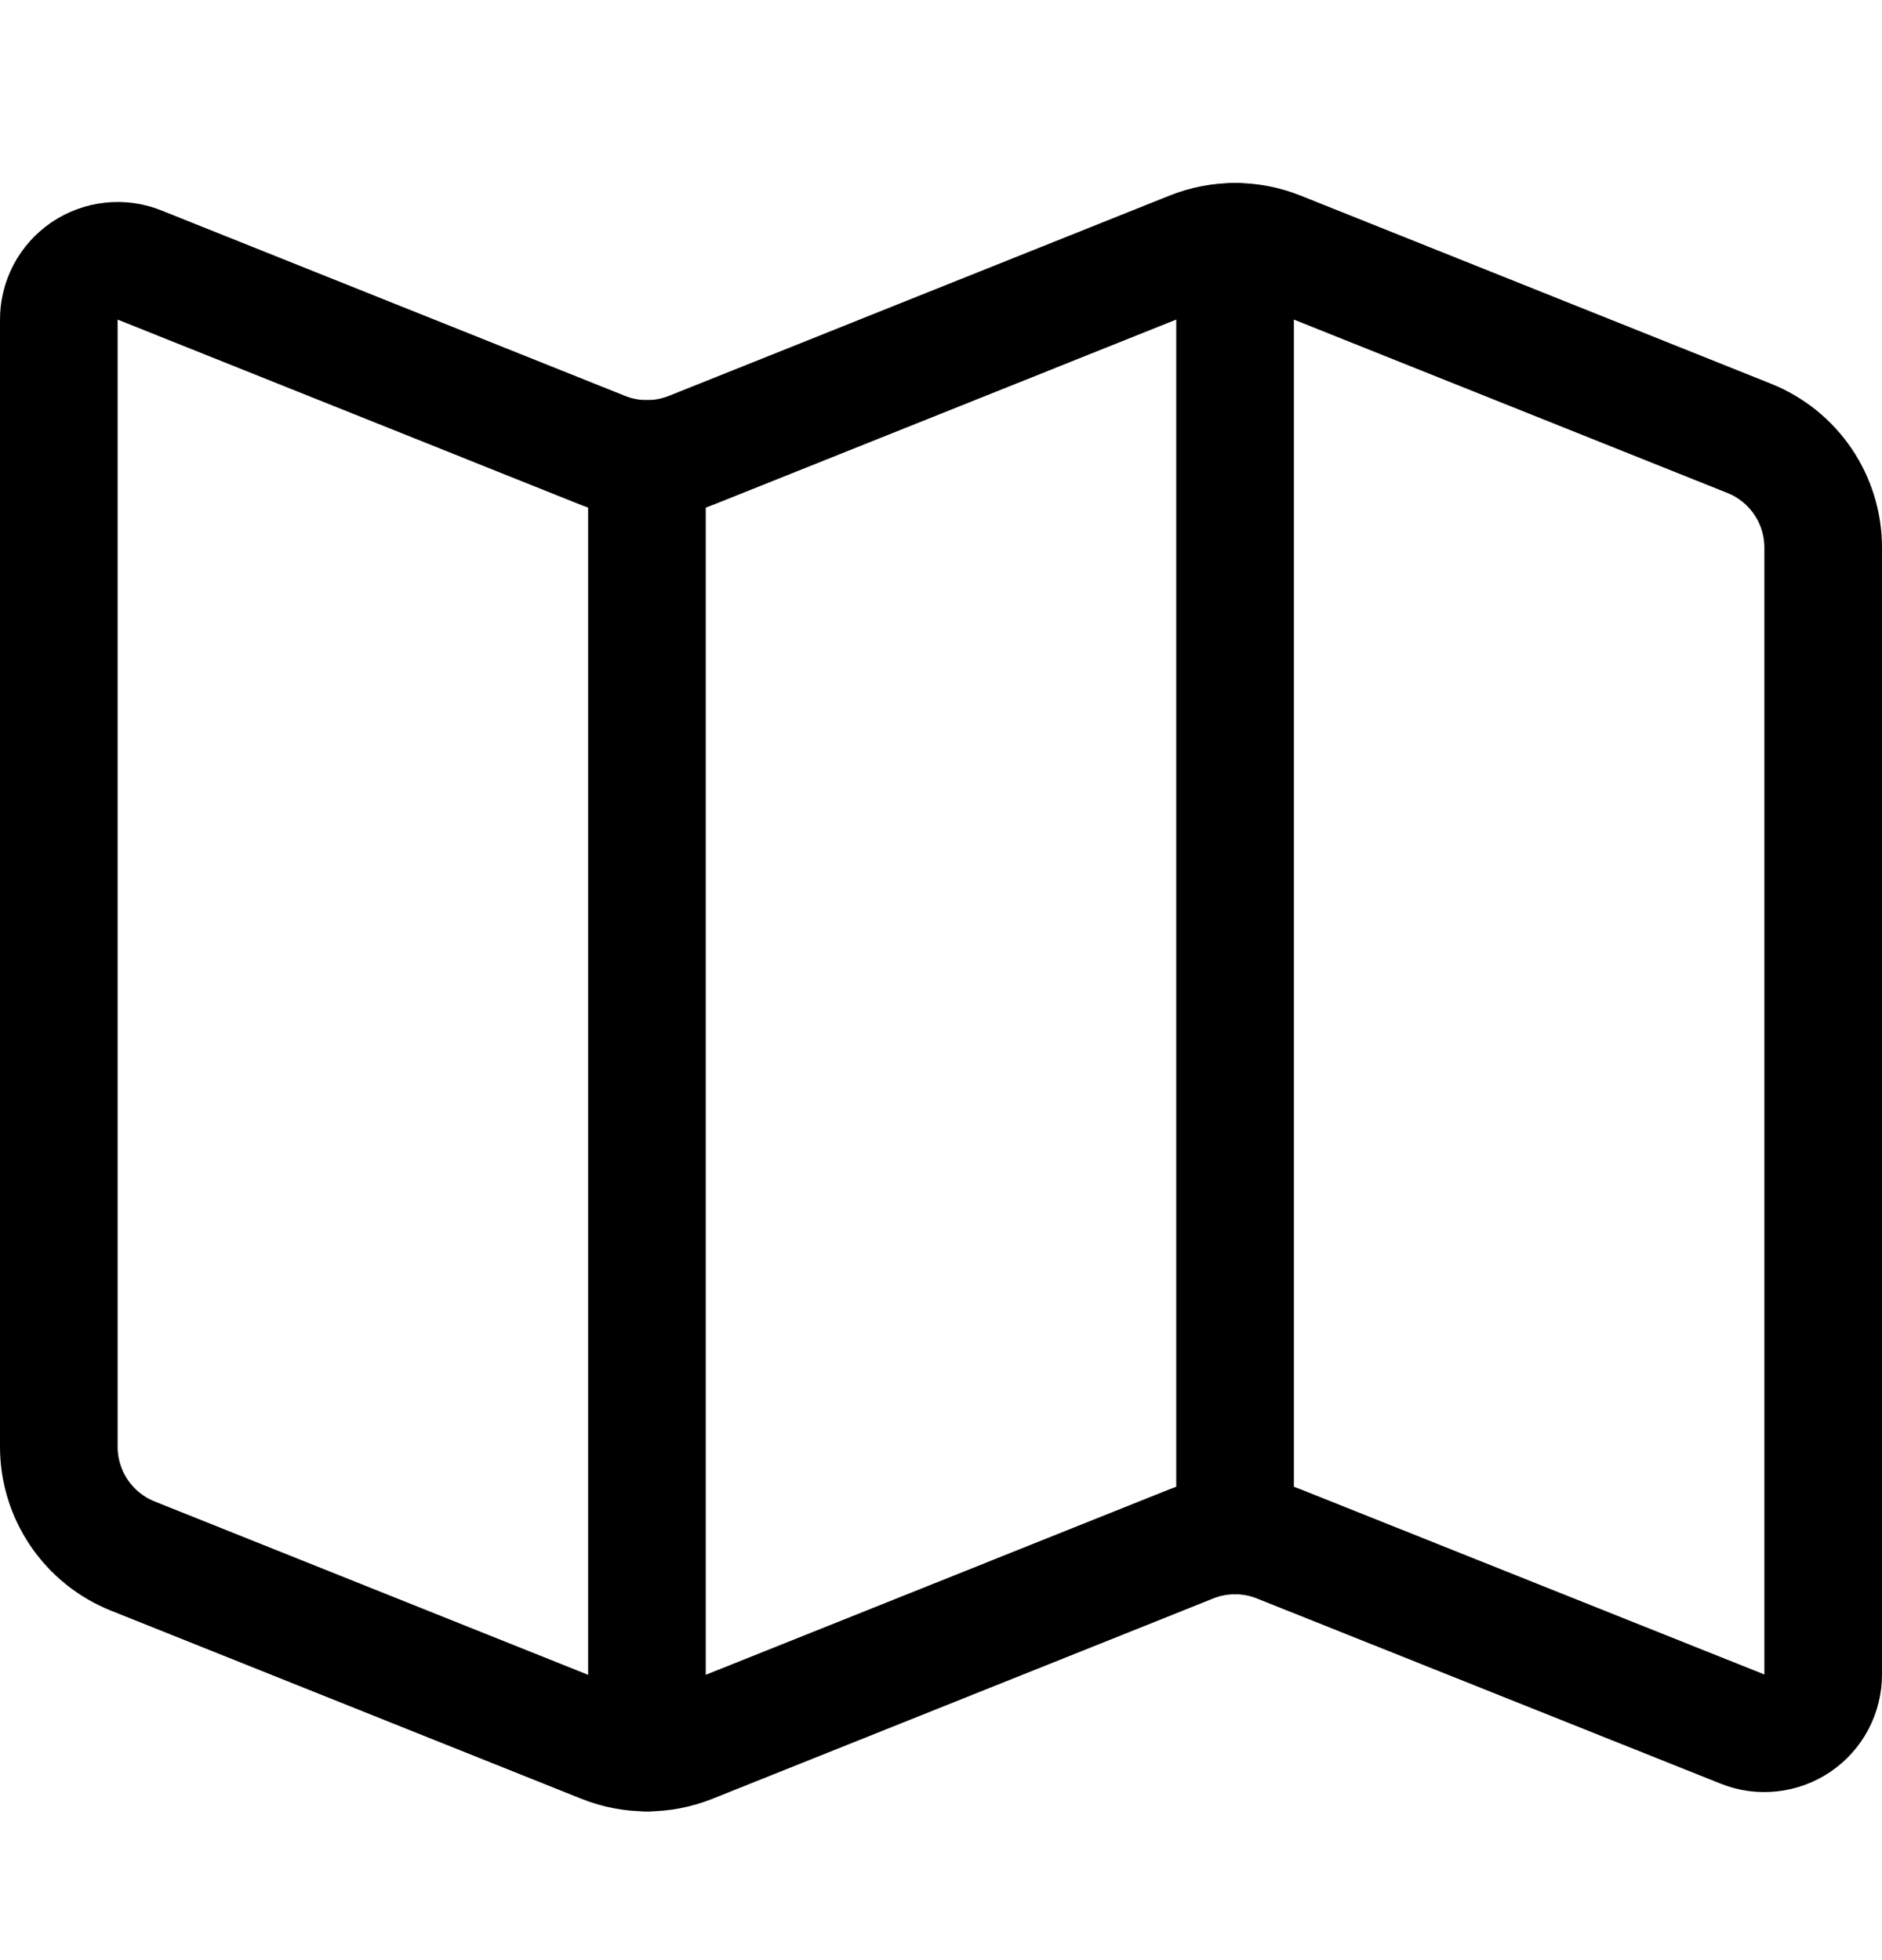 <svg width="24" height="25" viewBox="0 0 24 25" fill="none" xmlns="http://www.w3.org/2000/svg">
<path d="M16.307 3.191C15.949 3.048 15.551 3.048 15.193 3.191L8.807 5.746C8.449 5.889 8.051 5.889 7.693 5.746L1.779 3.38C1.665 3.334 1.541 3.317 1.419 3.331C1.297 3.344 1.18 3.387 1.078 3.456C0.977 3.525 0.893 3.618 0.836 3.727C0.779 3.836 0.749 3.957 0.75 4.08V18.453C0.75 18.753 0.84 19.046 1.008 19.294C1.176 19.542 1.415 19.735 1.693 19.846L7.693 22.246C8.051 22.389 8.449 22.389 8.807 22.246L15.193 19.691C15.551 19.548 15.949 19.548 16.307 19.691L22.221 22.053C22.335 22.099 22.459 22.116 22.581 22.102C22.703 22.089 22.82 22.046 22.922 21.977C23.023 21.908 23.107 21.815 23.164 21.706C23.221 21.597 23.251 21.476 23.25 21.353V6.984C23.25 6.684 23.16 6.391 22.992 6.143C22.824 5.895 22.585 5.702 22.307 5.591L16.307 3.191Z" stroke="black" stroke-width="1.5" stroke-linecap="round" stroke-linejoin="round"/>
<path d="M8.25 5.853V22.353" stroke="black" stroke-width="1.5" stroke-linecap="round" stroke-linejoin="round"/>
<path d="M15.75 3.084V19.584" stroke="black" stroke-width="1.5" stroke-linecap="round" stroke-linejoin="round"/>
</svg>
